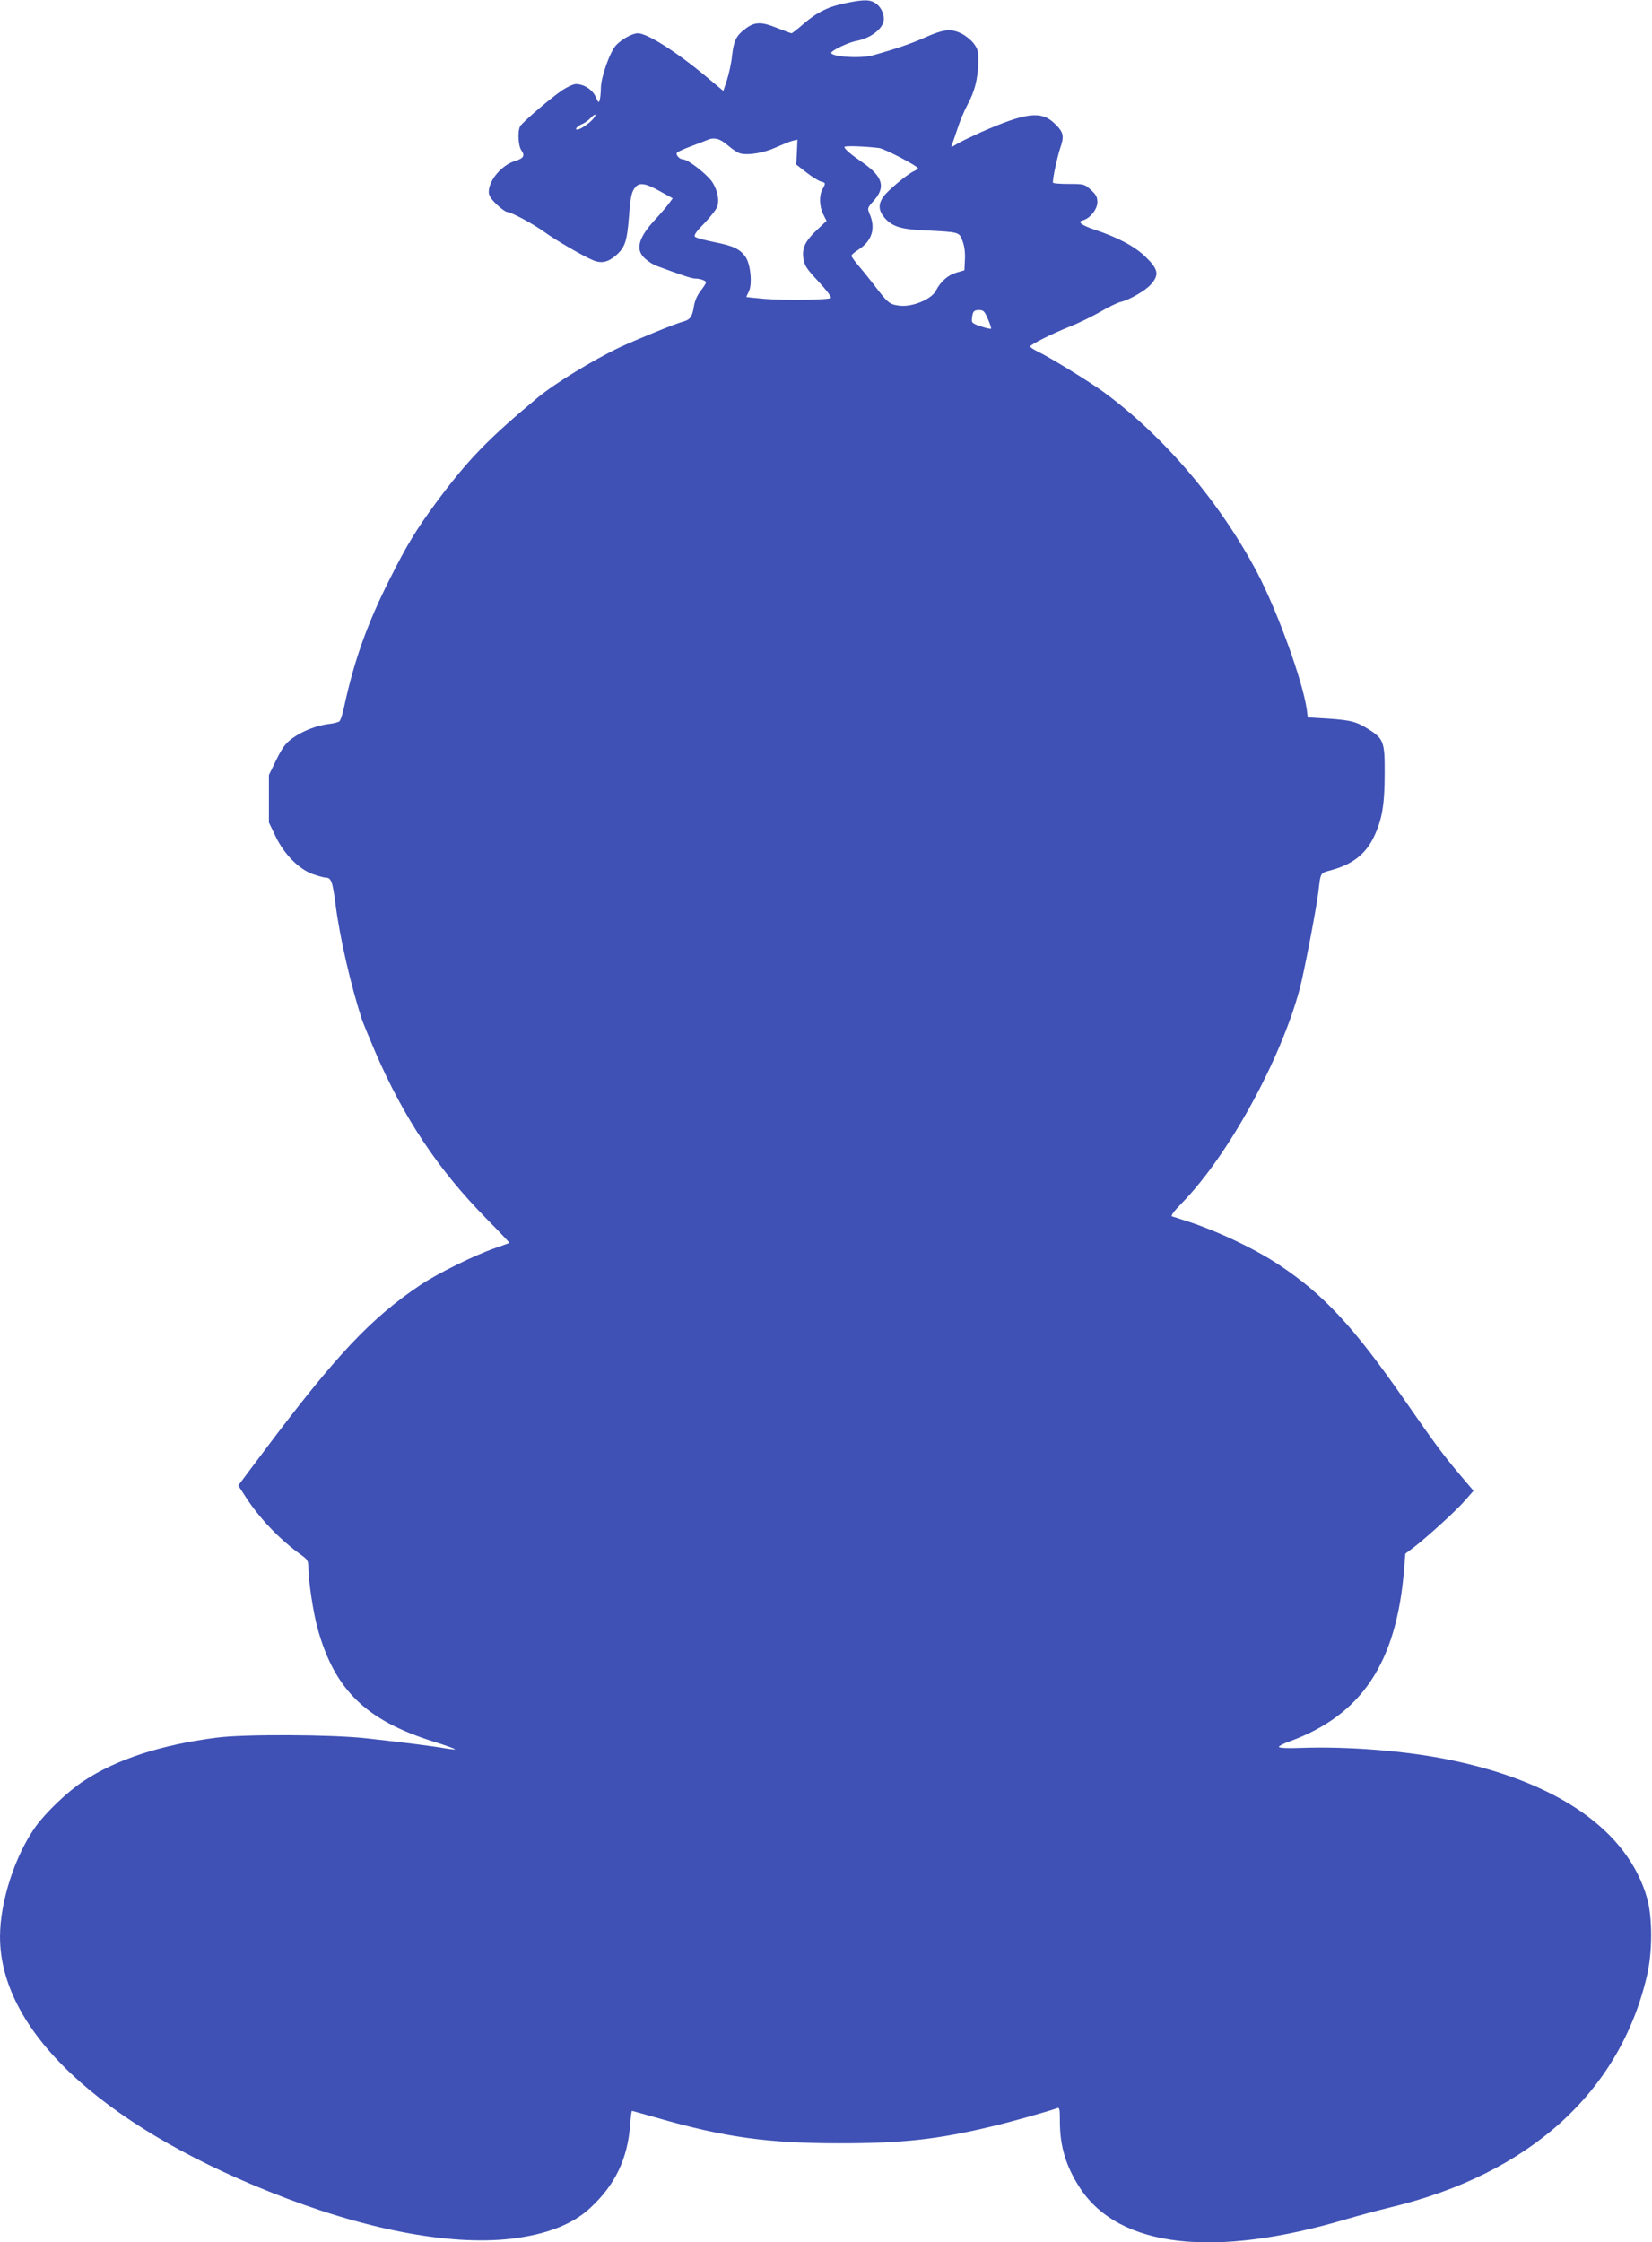 <?xml version="1.0" standalone="no"?>
<!DOCTYPE svg PUBLIC "-//W3C//DTD SVG 20010904//EN"
 "http://www.w3.org/TR/2001/REC-SVG-20010904/DTD/svg10.dtd">
<svg version="1.0" xmlns="http://www.w3.org/2000/svg"
 width="943pt" height="1280pt" viewBox="0 0 943 1280"
 preserveAspectRatio="xMidYMid meet">
<g transform="translate(0,1280) scale(0.1,-0.1)"
fill="#3f51b5" stroke="none">
<path d="M4831 12783 c-98 -19 -168 -53 -244 -119 -34 -30 -65 -54 -69 -54 -3
0 -41 14 -84 31 -89 36 -127 35 -180 -6 -52 -39 -65 -67 -75 -151 -4 -43 -18
-105 -29 -140 l-21 -63 -102 85 c-168 140 -333 244 -386 244 -31 0 -91 -33
-124 -68 -35 -36 -87 -184 -87 -245 0 -23 -3 -52 -6 -65 -6 -22 -8 -20 -24 16
-19 41 -67 72 -113 72 -14 0 -48 -16 -76 -34 -67 -45 -230 -185 -242 -207 -15
-28 -11 -112 7 -137 22 -31 13 -46 -36 -61 -76 -23 -150 -110 -150 -177 0 -20
13 -40 45 -71 25 -24 52 -43 60 -43 22 0 154 -71 215 -116 62 -45 217 -135
274 -159 49 -21 87 -12 133 28 50 44 62 79 73 216 10 126 15 146 38 174 23 26
58 21 138 -24 l74 -41 -19 -26 c-10 -15 -46 -57 -80 -94 -99 -107 -116 -174
-58 -225 18 -16 46 -34 63 -40 137 -51 203 -73 220 -73 31 0 64 -12 64 -22 0
-6 -14 -27 -31 -49 -19 -24 -33 -56 -38 -88 -9 -58 -22 -76 -59 -86 -41 -10
-257 -98 -363 -147 -150 -71 -370 -205 -469 -287 -286 -238 -401 -357 -585
-606 -106 -144 -163 -237 -255 -420 -132 -260 -208 -473 -265 -737 -9 -42 -21
-81 -28 -86 -7 -5 -34 -12 -62 -15 -67 -8 -150 -40 -207 -82 -37 -27 -56 -52
-90 -121 l-43 -88 0 -135 0 -136 37 -77 c49 -103 131 -187 211 -217 32 -11 66
-21 76 -21 31 0 39 -20 56 -150 24 -192 89 -471 151 -660 9 -25 43 -108 76
-185 163 -377 359 -672 635 -952 73 -74 132 -137 131 -138 -2 -1 -39 -15 -83
-30 -118 -41 -328 -145 -425 -210 -282 -189 -480 -399 -888 -942 l-152 -203
37 -57 c80 -127 201 -253 323 -340 35 -25 40 -33 40 -70 0 -75 29 -266 54
-353 97 -347 275 -520 658 -641 71 -22 128 -43 126 -45 -3 -2 -29 1 -59 6 -66
12 -241 34 -449 57 -198 22 -696 24 -850 4 -318 -40 -576 -124 -763 -248 -89
-58 -214 -178 -273 -259 -118 -165 -204 -429 -204 -630 0 -530 566 -1066 1537
-1455 532 -214 1022 -309 1378 -269 203 24 352 81 454 176 142 131 213 279
228 474 3 44 8 80 10 80 3 0 66 -18 141 -39 388 -112 636 -146 1047 -146 355
0 556 22 865 96 112 26 326 87 373 104 15 6 17 -1 17 -76 0 -143 36 -259 116
-381 224 -339 766 -401 1526 -174 62 18 173 48 247 66 790 190 1307 657 1462
1321 32 135 32 332 1 443 -109 384 -507 663 -1127 790 -246 51 -581 78 -852
68 -77 -3 -123 0 -123 6 0 5 28 20 63 32 411 151 609 449 652 983 l7 88 47 35
c78 60 246 213 295 270 l47 54 -78 92 c-94 111 -147 183 -317 428 -289 416
-459 599 -711 767 -141 95 -371 203 -545 257 -30 10 -61 20 -69 22 -10 3 8 28
56 77 263 269 562 813 672 1222 24 90 94 453 106 550 14 119 9 110 78 129 119
33 192 91 239 188 47 98 62 184 62 363 1 177 -6 197 -87 249 -73 47 -106 55
-237 64 l-115 7 -6 47 c-24 164 -167 558 -282 778 -213 403 -530 777 -877
1032 -81 59 -298 193 -374 230 -25 12 -46 26 -46 30 0 10 120 71 227 114 47
18 124 56 172 83 47 28 100 53 116 57 50 11 144 65 175 101 48 54 42 86 -30
156 -63 61 -157 111 -292 156 -77 26 -101 46 -65 54 40 11 81 63 81 103 0 29
-7 43 -37 70 -36 33 -38 34 -127 34 -49 0 -90 3 -90 8 0 32 25 145 41 194 25
72 21 92 -30 142 -77 75 -162 65 -420 -48 -57 -26 -120 -56 -139 -68 -34 -21
-35 -21 -28 -2 5 10 19 53 33 94 13 41 39 102 57 135 40 74 58 145 60 239 1
64 -2 76 -26 108 -15 20 -48 46 -73 58 -58 28 -101 23 -210 -26 -74 -33 -161
-63 -294 -100 -72 -20 -250 -7 -235 17 10 16 99 57 140 65 72 13 137 56 155
103 13 34 -6 86 -41 111 -33 23 -66 24 -169 3z m-1452 -669 c-22 -23 -69 -54
-84 -54 -16 0 -1 19 24 30 16 6 39 22 52 36 12 13 25 22 27 19 3 -3 -5 -17
-19 -31z m776 -144 c25 -22 57 -43 71 -46 47 -12 138 4 204 35 36 16 78 33 93
37 l29 7 -3 -71 -4 -71 59 -46 c32 -25 69 -48 82 -51 28 -7 28 -10 9 -44 -20
-35 -18 -99 4 -143 l19 -38 -53 -50 c-69 -65 -88 -105 -79 -165 5 -39 18 -58
86 -131 44 -47 76 -89 71 -94 -12 -11 -260 -15 -380 -5 -57 5 -103 10 -103 11
0 1 7 15 15 32 20 41 10 153 -19 196 -31 45 -70 64 -179 85 -54 11 -103 24
-109 30 -9 9 5 29 55 80 36 38 69 81 73 96 10 41 -2 94 -31 138 -29 43 -138
128 -165 128 -20 0 -44 25 -36 38 3 5 38 21 78 36 40 15 82 31 93 36 42 18 73
10 120 -30z m862 -15 c31 -3 222 -103 223 -116 0 -3 -10 -10 -23 -16 -38 -17
-150 -111 -174 -145 -31 -44 -29 -80 7 -122 44 -50 93 -65 228 -71 200 -10
197 -9 216 -60 11 -28 16 -65 14 -106 l-3 -62 -45 -13 c-49 -14 -91 -51 -118
-104 -26 -49 -135 -94 -207 -85 -57 7 -66 14 -143 115 -23 30 -62 79 -87 108
-25 29 -45 57 -45 62 0 5 18 21 39 34 77 49 101 120 66 202 -15 36 -15 36 25
81 67 77 48 136 -67 216 -66 45 -103 77 -103 88 0 8 118 4 197 -6z m622 -976
c13 -28 20 -53 18 -55 -2 -3 -29 3 -58 13 -48 16 -54 21 -51 43 4 42 10 50 40
50 26 0 32 -6 51 -51z"/>
</g>
</svg>
